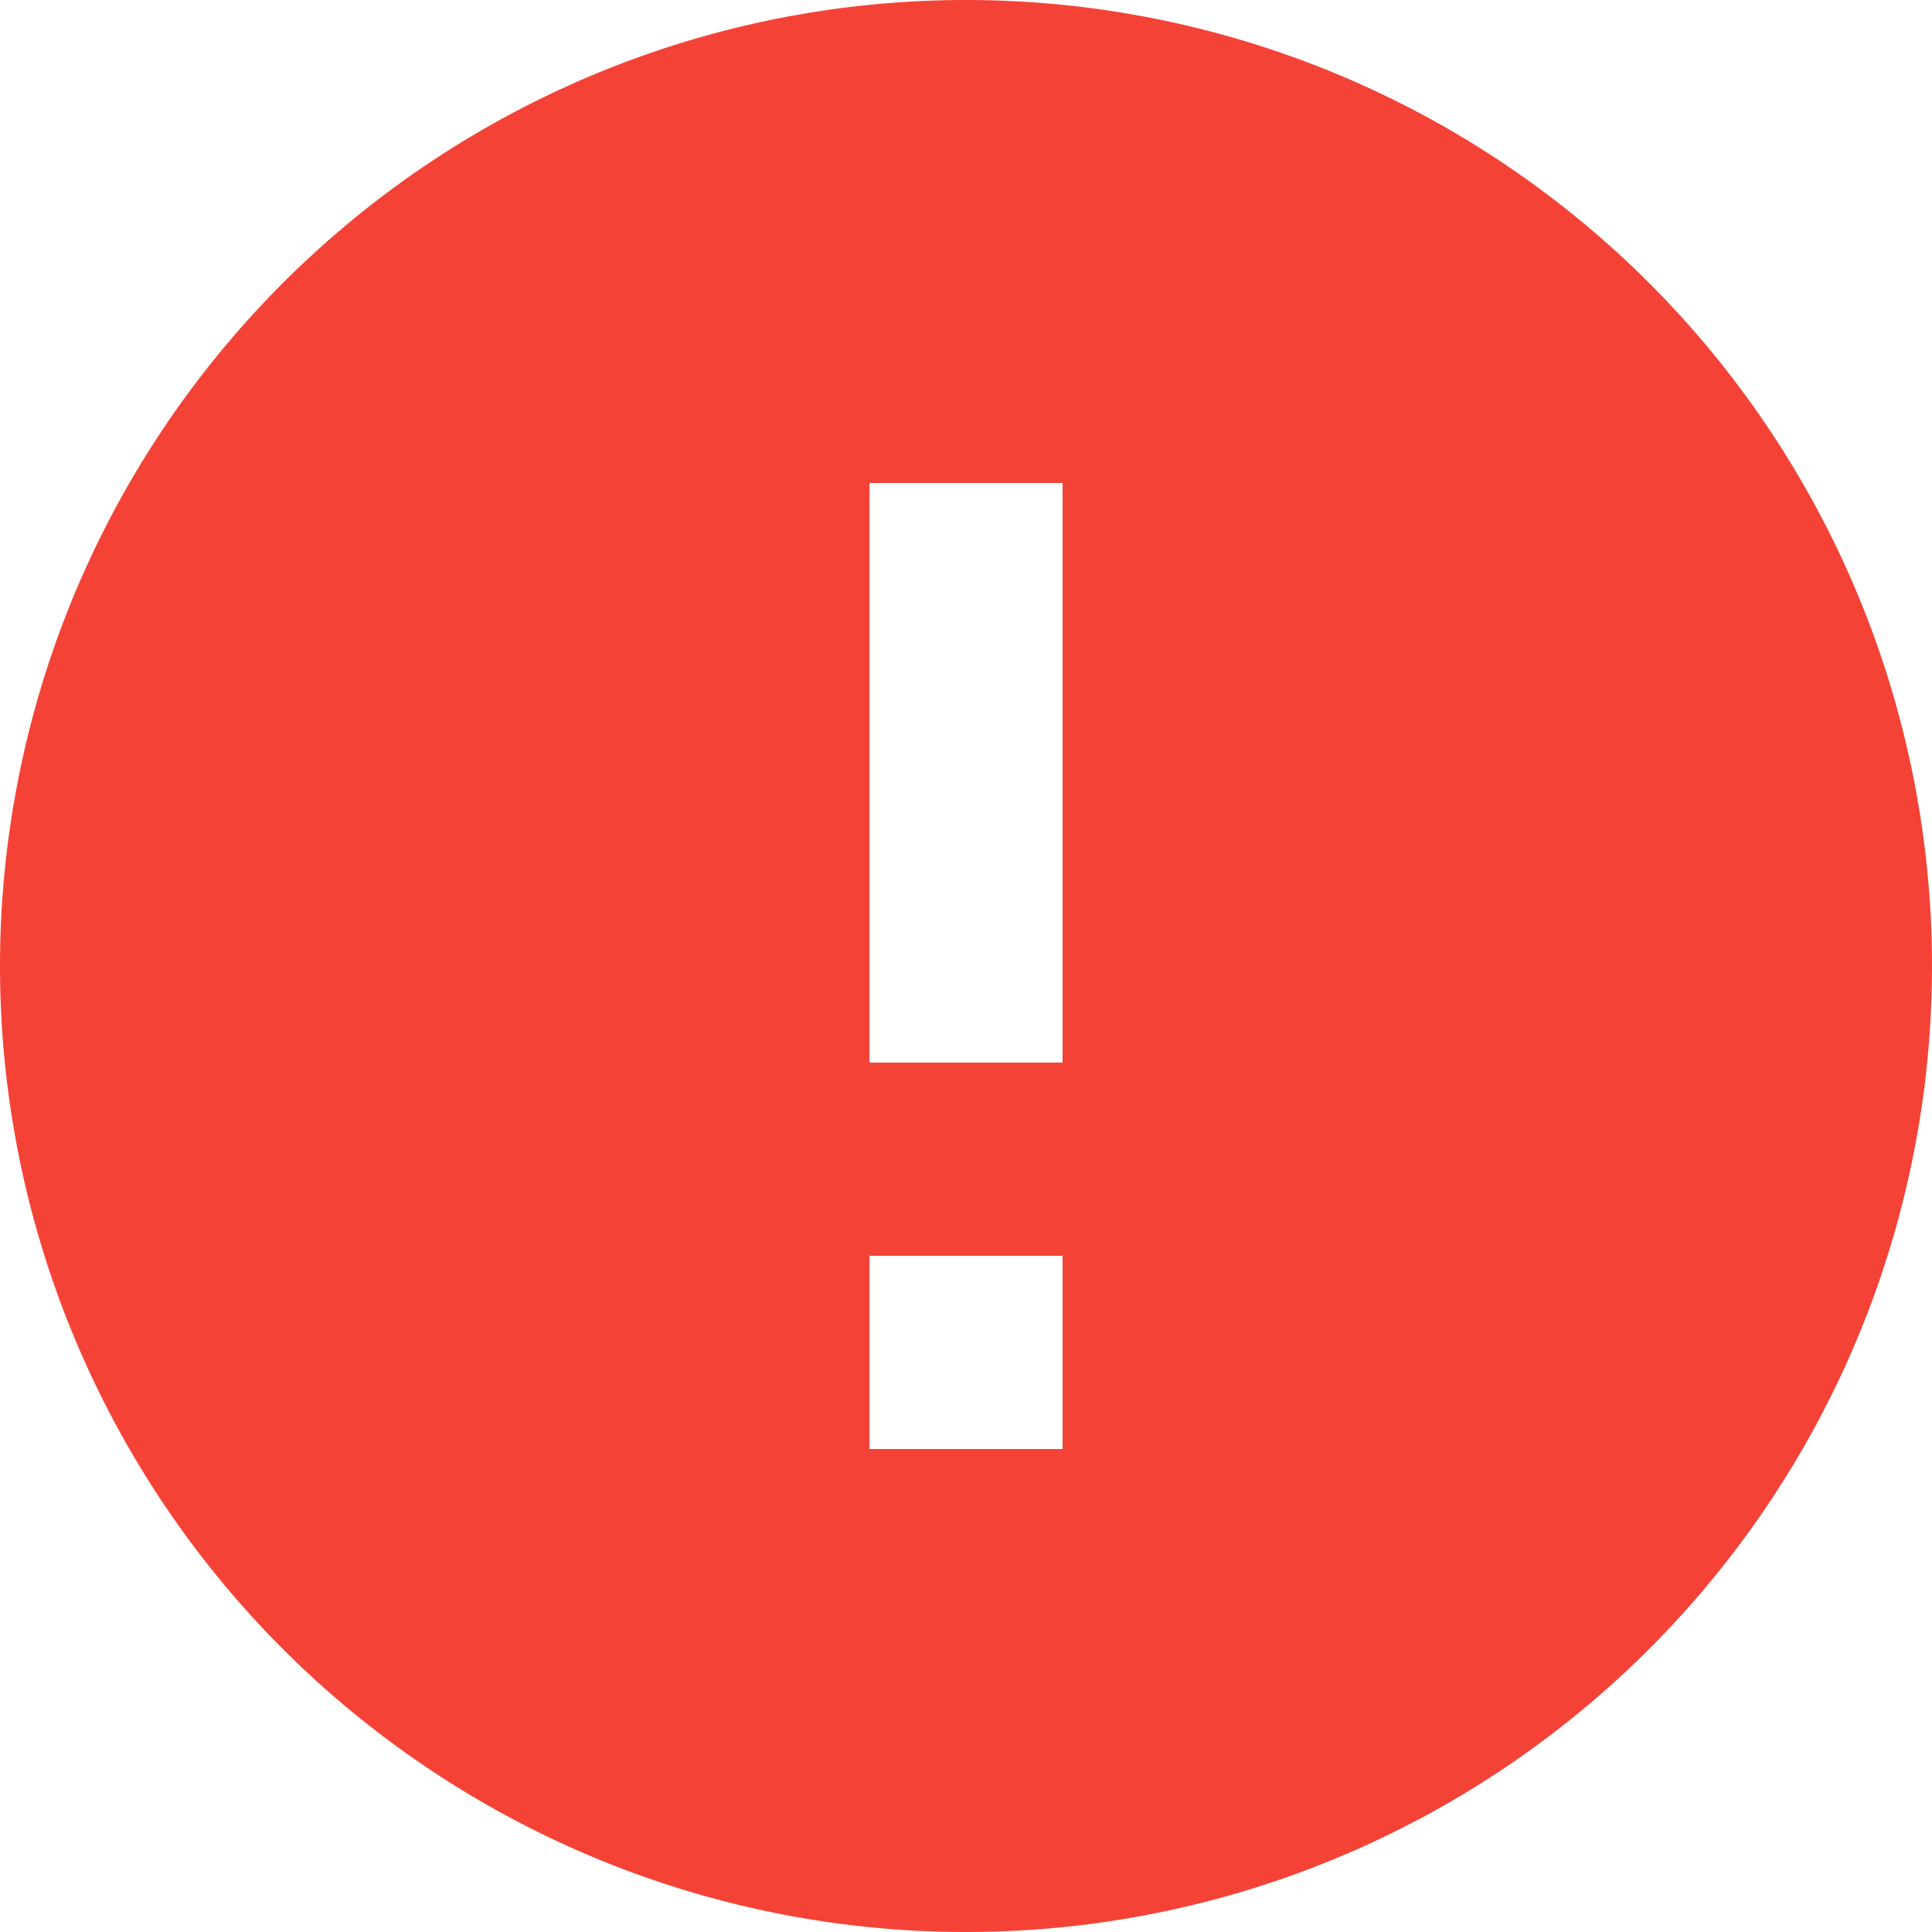 <?xml version="1.0" encoding="utf-8"?>
<svg xmlns="http://www.w3.org/2000/svg" width="25" height="25" viewBox="0 0 25 25">
    <path id="Icon_material-info" data-name="Icon material-info"
        d="M15.5,3A12.5,12.5,0,1,0,28,15.5,12.5,12.5,0,0,0,15.5,3Zm1.25,18.75h-2.5v-7.5h2.5Zm0-10h-2.5V9.25h2.5Z"
        transform="translate(28 28) rotate(180)" fill="#f44336" />
</svg>